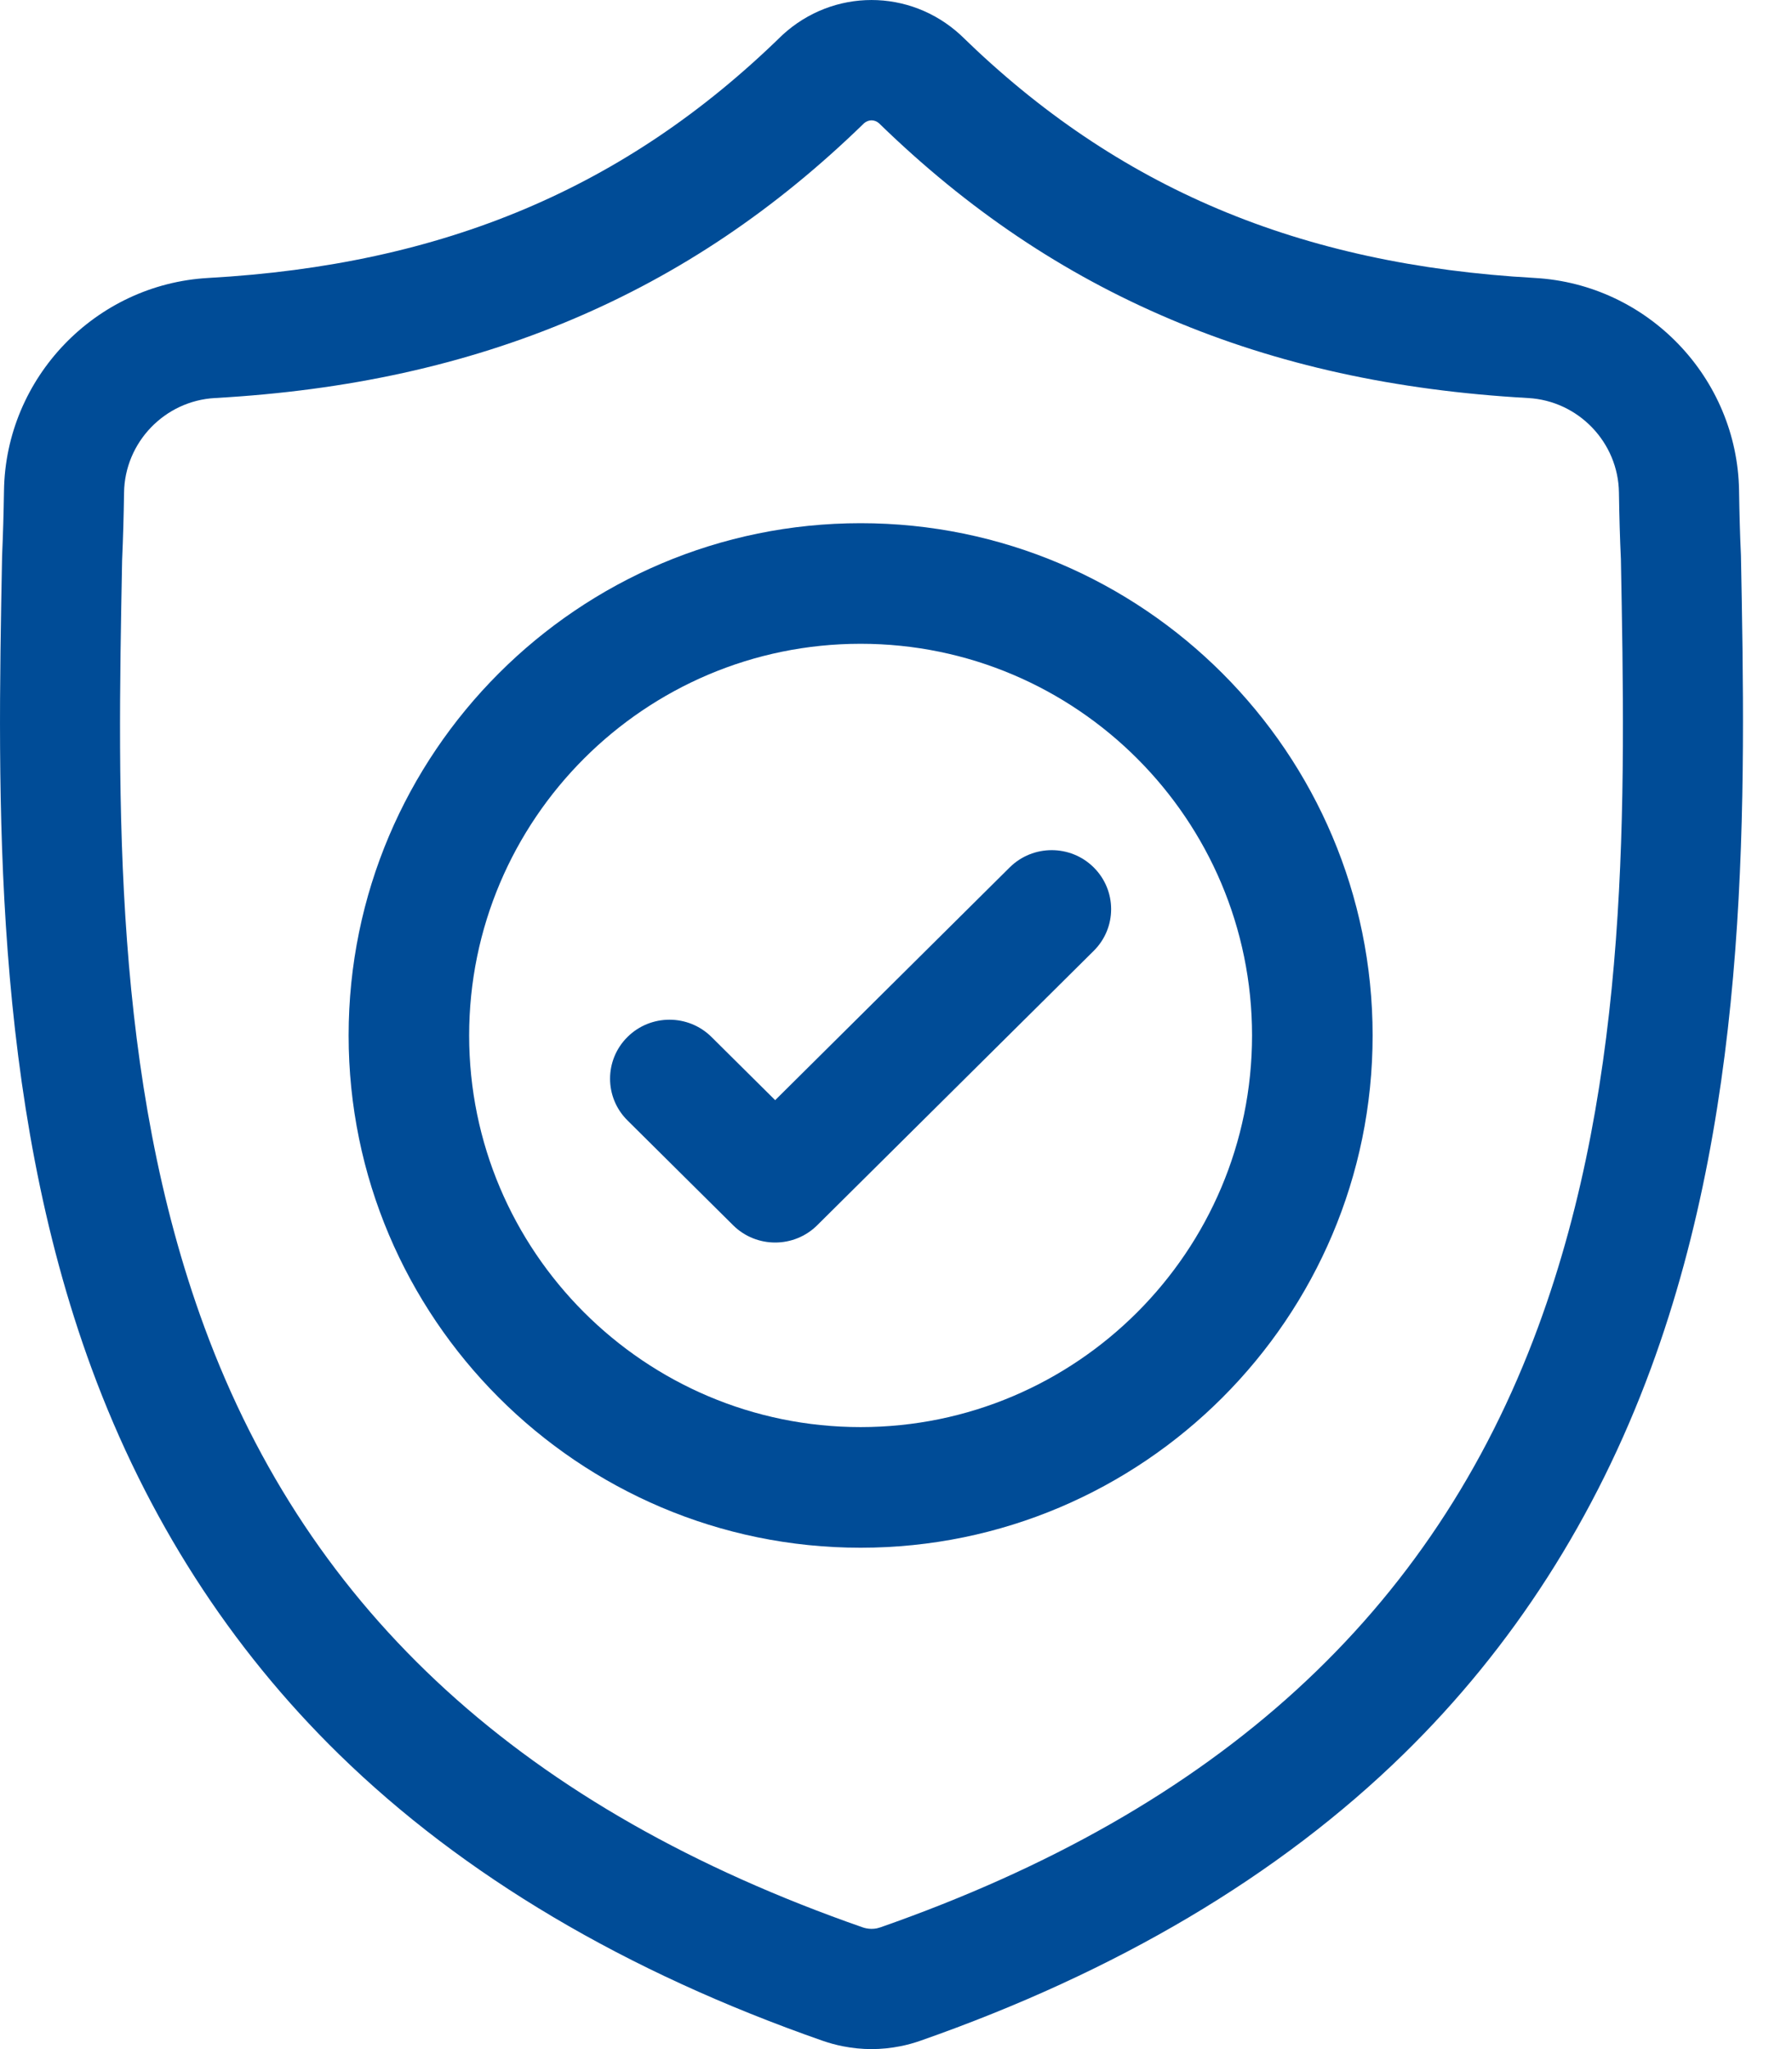 <?xml version="1.0" encoding="UTF-8"?>
<svg width="35px" height="40px" viewBox="0 0 35 40" version="1.1" xmlns="http://www.w3.org/2000/svg" xmlns:xlink="http://www.w3.org/1999/xlink">
    <!-- Generator: sketchtool 52.5 (67469) - http://www.bohemiancoding.com/sketch -->
    <title>AA676BE4-40A7-4ACF-A5F4-22910877D7EA</title>
    <desc>Created with sketchtool.</desc>
    <g id="AGENCE-MTP-(DESK)" stroke="none" stroke-width="1" fill="none" fill-rule="evenodd">
        <g id="AGENCE-MTP" transform="translate(-1051, -888)" fill="#004c97">
            <g id="Group-3-Copy" transform="translate(1010, 577)">
                <g id="Group-7-Copy" transform="translate(41, 311)">
                    <g id="shield-copie">
                        <path d="M34.003,10.853 L34.002,10.822 C33.984,10.438 33.973,10.031 33.966,9.579 C33.933,7.373 32.181,5.549 29.976,5.426 C25.38,5.169 21.824,3.67 18.786,0.707 L18.76,0.682 C17.769,-0.227 16.274,-0.227 15.283,0.682 L15.257,0.707 C12.219,3.67 8.664,5.169 4.067,5.426 C1.863,5.549 0.11,7.373 0.078,9.579 C0.071,10.028 0.059,10.435 0.042,10.822 L0.04,10.894 C-0.049,15.584 -0.16,21.42 1.791,26.718 C2.864,29.631 4.489,32.163 6.621,34.245 C9.048,36.616 12.228,38.498 16.072,39.839 C16.197,39.882 16.327,39.918 16.459,39.944 C16.646,39.981 16.834,40 17.022,40 C17.21,40 17.398,39.981 17.584,39.944 C17.717,39.918 17.847,39.882 17.973,39.838 C21.812,38.495 24.989,36.612 27.414,34.241 C29.545,32.159 31.17,29.626 32.244,26.712 C34.203,21.399 34.092,15.551 34.003,10.853 Z M30.043,25.9 C27.985,31.484 23.784,35.318 17.199,37.622 C17.175,37.63 17.15,37.637 17.125,37.643 C17.056,37.656 16.987,37.656 16.918,37.642 C16.893,37.637 16.868,37.63 16.845,37.622 C10.253,35.323 6.049,31.49 3.992,25.906 C2.194,21.023 2.295,15.666 2.385,10.939 L2.386,10.913 C2.404,10.507 2.416,10.081 2.423,9.614 C2.438,8.634 3.217,7.824 4.198,7.77 C6.799,7.624 9.084,7.121 11.184,6.232 C13.281,5.344 15.143,4.092 16.877,2.405 C16.965,2.331 17.079,2.33 17.167,2.405 C18.901,4.092 20.763,5.344 22.86,6.232 C24.959,7.121 27.244,7.624 29.846,7.77 C30.826,7.824 31.606,8.634 31.62,9.614 C31.627,10.084 31.639,10.509 31.658,10.913 C31.747,15.645 31.847,21.007 30.043,25.9 Z" id="Shape" fill-rule="nonzero"></path>
                        <path d="M16.809,10.213 C11.294,10.213 6.809,14.699 6.809,20.213 C6.809,25.727 11.294,30.213 16.809,30.213 C22.322,30.213 26.809,25.727 26.809,20.213 C26.809,14.699 22.322,10.213 16.809,10.213 Z M16.809,27.858 C12.593,27.858 9.163,24.428 9.163,20.213 C9.163,15.997 12.593,12.567 16.809,12.567 C21.024,12.567 24.454,15.997 24.454,20.213 C24.454,24.428 21.024,27.858 16.809,27.858 Z" id="Shape" fill-rule="nonzero"></path>
                        <path d="M19.72,16.933 L15.14,21.476 L13.897,20.243 C13.443,19.793 12.708,19.793 12.255,20.243 C11.802,20.692 11.802,21.422 12.255,21.871 L14.319,23.918 C14.546,24.143 14.843,24.255 15.14,24.255 C15.437,24.255 15.734,24.143 15.961,23.918 L21.362,18.561 C21.815,18.112 21.815,17.383 21.362,16.933 C20.909,16.483 20.174,16.483 19.72,16.933 Z" id="Path"></path>
                    </g>
                </g>
            </g>
        </g>
    </g>
</svg>
